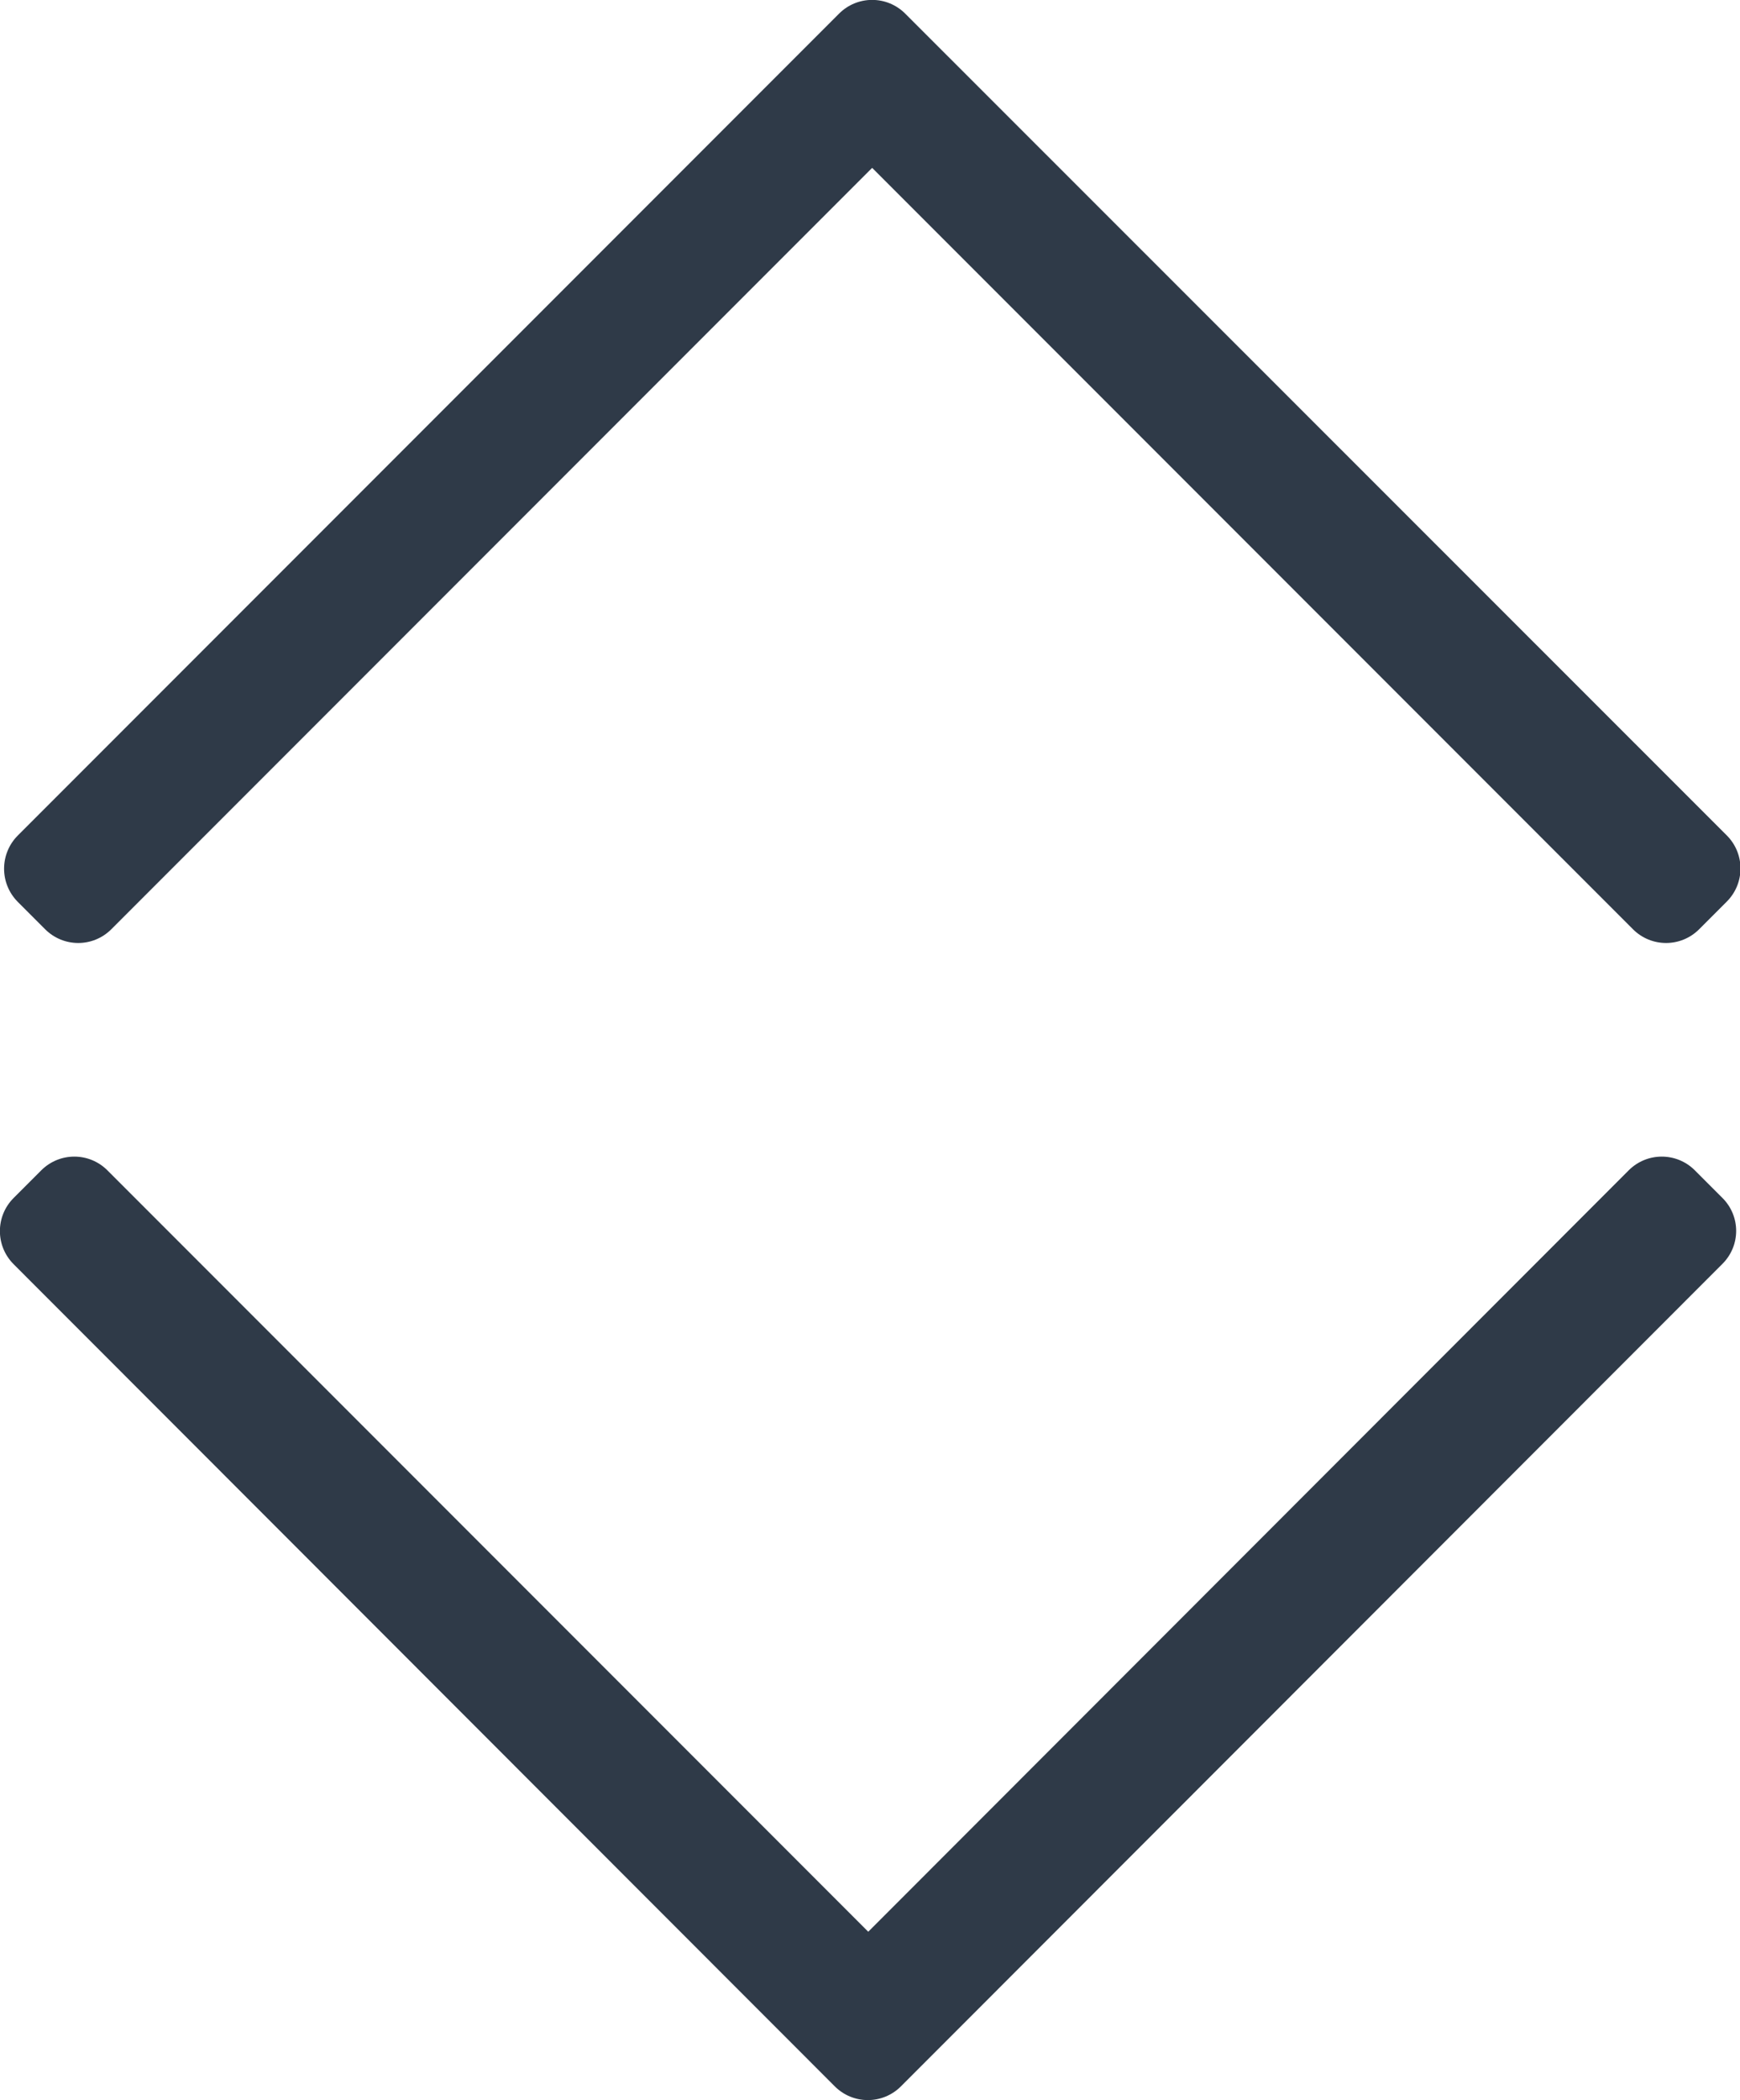 <?xml version="1.0" encoding="utf-8"?>
<!-- Generator: Adobe Illustrator 26.3.1, SVG Export Plug-In . SVG Version: 6.00 Build 0)  -->
<svg version="1.1" id="Calque_1" xmlns="http://www.w3.org/2000/svg" xmlns:xlink="http://www.w3.org/1999/xlink" x="0px" y="0px"
	 viewBox="0 0 447.1 539.2" style="enable-background:new 0 0 447.1 539.2;" xml:space="preserve">
<style type="text/css">
	.st0{fill:#2F3A48;}
</style>
<path class="st0" d="M4.5,231.5l7.1,7.1c4.7,4.7,12.3,4.7,17,0L224.1,43.1l195.5,195.5c4.7,4.7,12.3,4.7,17,0l7.1-7.1
	c4.7-4.7,4.7-12.3,0-17L232.6,3.5c-4.7-4.7-12.3-4.7-17,0L4.5,214.6C-0.1,219.3-0.1,226.8,4.5,231.5z"/>
<path class="st0" d="M442.6,307.6l-7.1-7.1c-4.7-4.7-12.3-4.7-17,0L223.1,496L27.6,300.5c-4.7-4.7-12.3-4.7-17,0l-7.1,7.1
	c-4.7,4.7-4.7,12.3,0,17l211,211.1c4.7,4.7,12.3,4.7,17,0l211-211.1C447.3,319.9,447.3,312.3,442.6,307.6z"/>
</svg>
